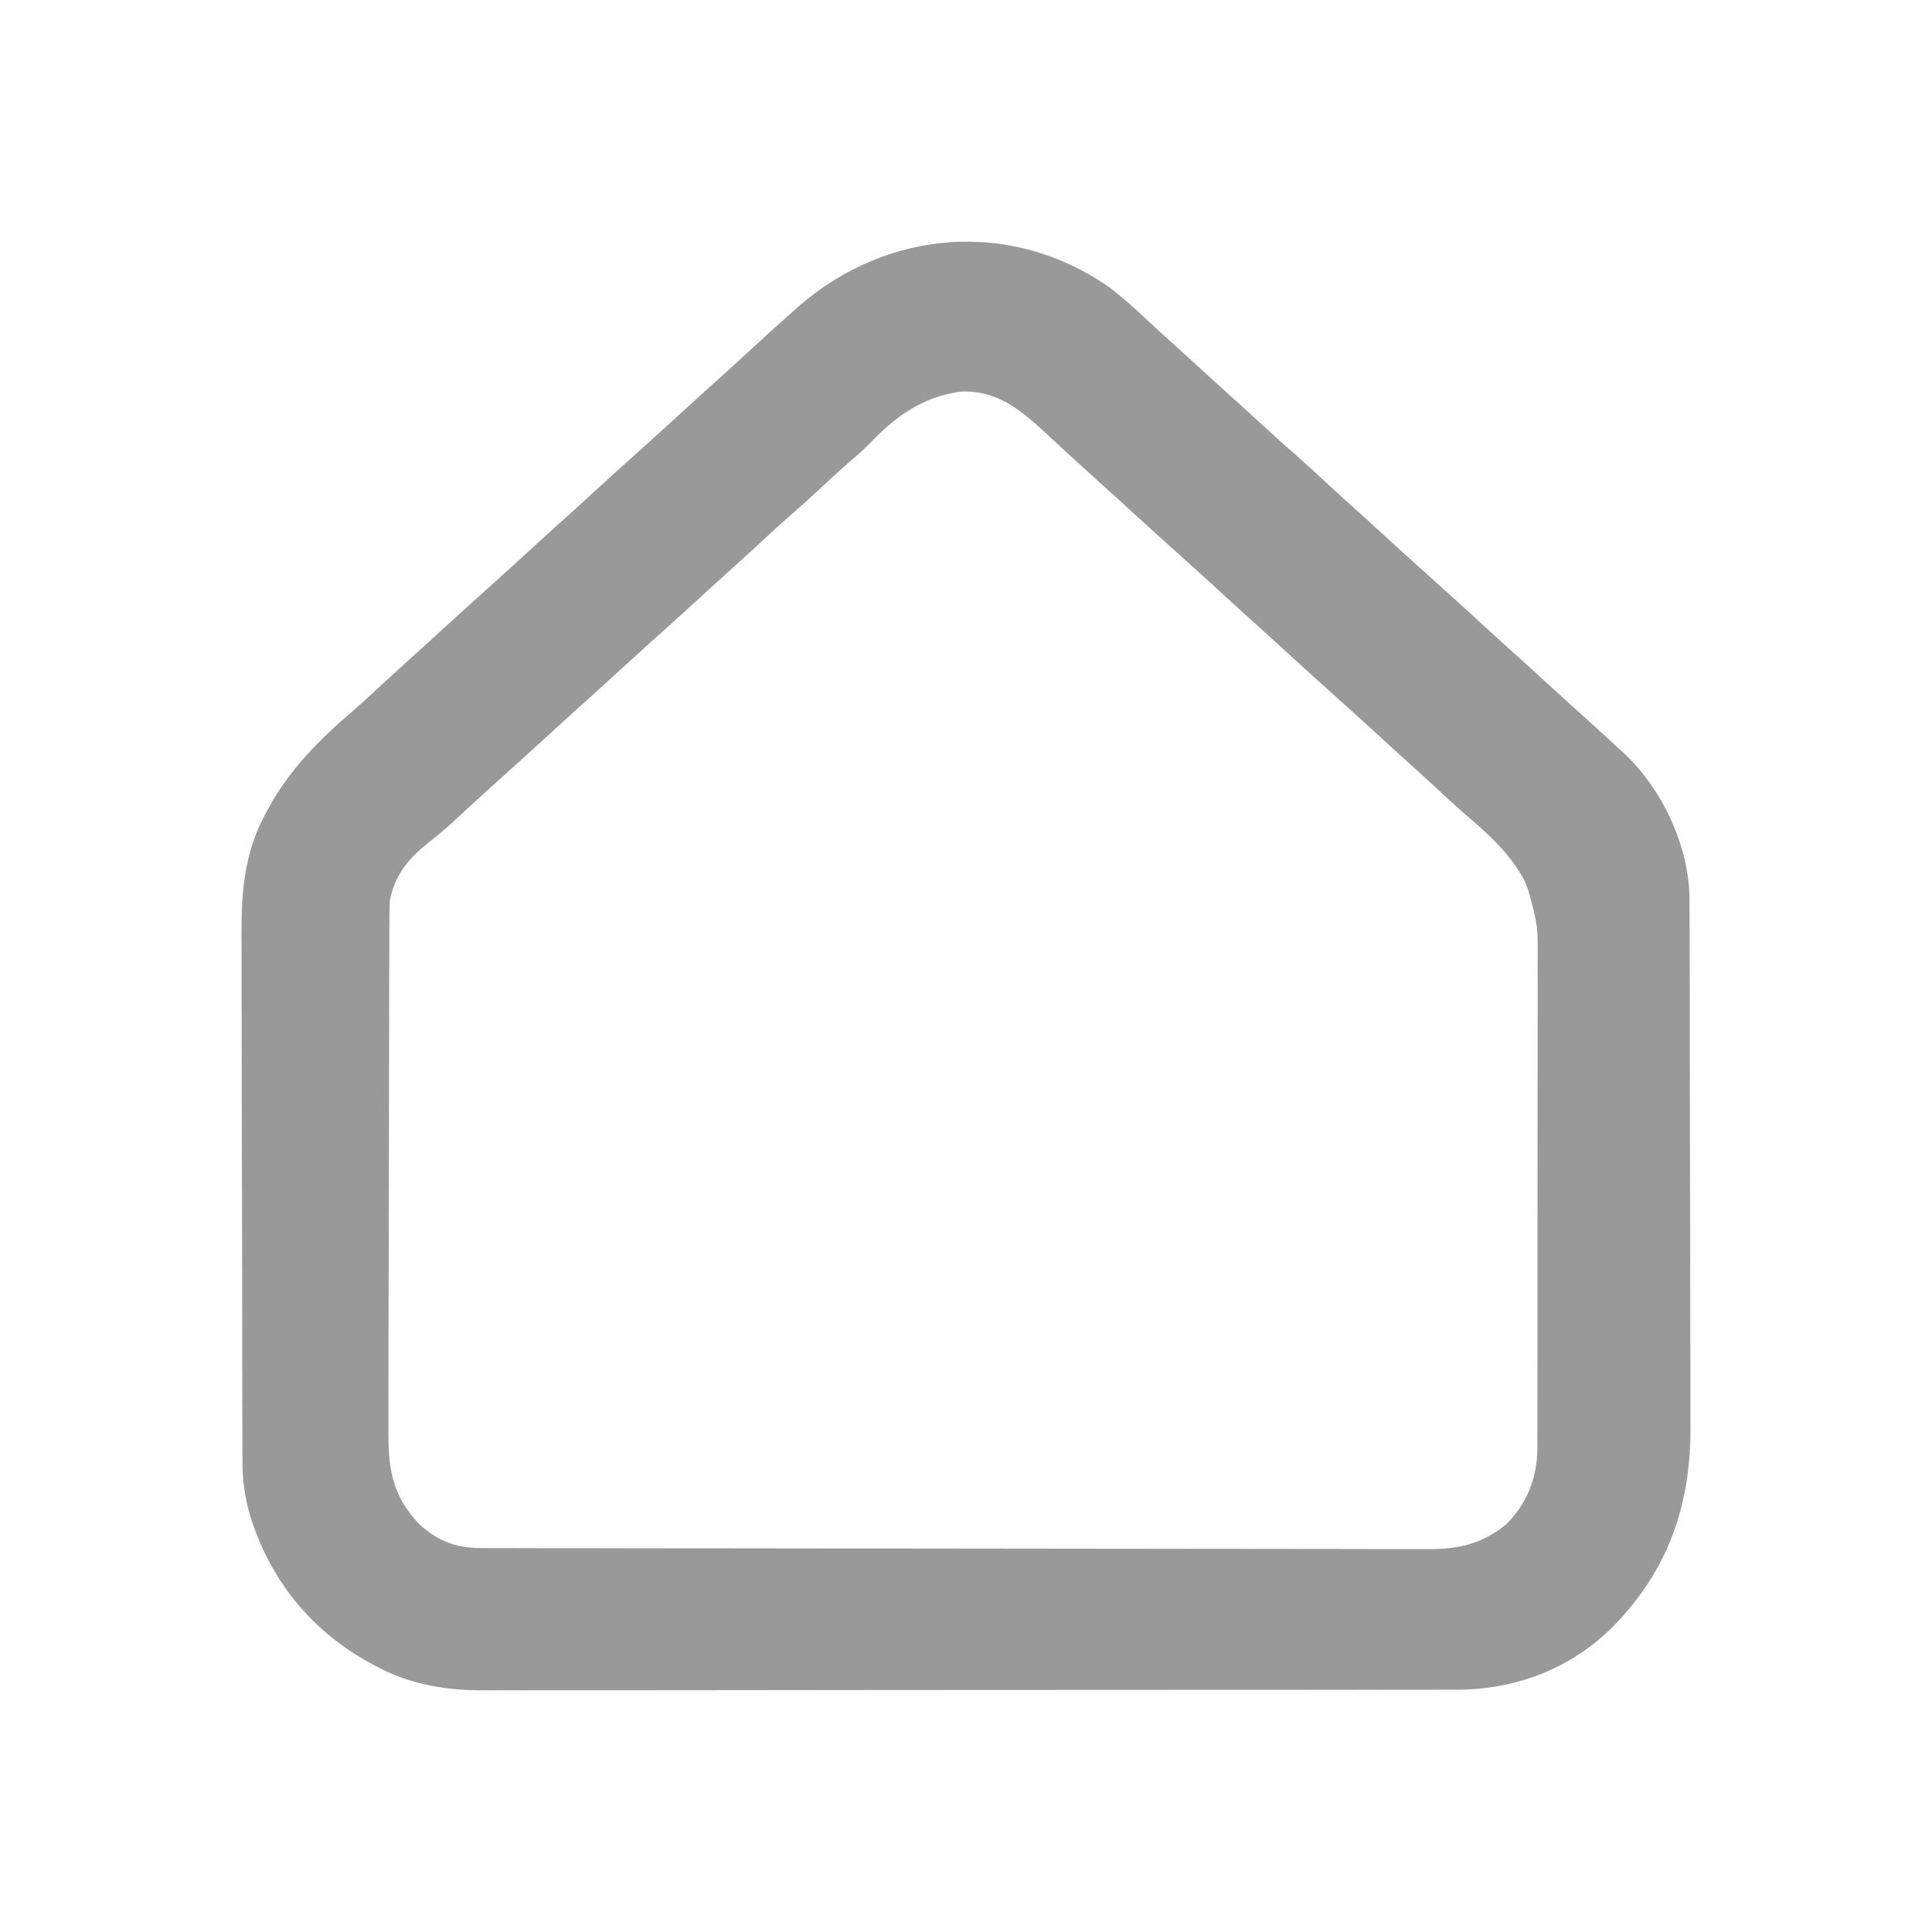 <svg width="24" height="24" viewBox="0 0 24 24" fill="none" xmlns="http://www.w3.org/2000/svg">
<path d="M13.781 3.569C13.958 3.705 14.122 3.854 14.284 4.007C14.376 4.093 14.468 4.177 14.562 4.26C14.709 4.393 14.855 4.527 15.002 4.661C15.14 4.788 15.279 4.913 15.419 5.038C15.521 5.131 15.622 5.224 15.724 5.317C15.837 5.422 15.951 5.525 16.068 5.626C16.213 5.752 16.353 5.883 16.494 6.013C16.638 6.146 16.783 6.278 16.929 6.408C17.029 6.499 17.129 6.59 17.228 6.681C17.414 6.852 17.602 7.021 17.79 7.19C17.996 7.375 18.201 7.561 18.405 7.748C18.515 7.85 18.626 7.95 18.737 8.05C18.885 8.182 19.031 8.316 19.177 8.45C19.287 8.551 19.398 8.652 19.509 8.752C19.709 8.931 19.908 9.112 20.105 9.295C20.132 9.32 20.159 9.344 20.186 9.369C20.646 9.804 20.966 10.484 20.987 11.119C20.988 11.173 20.988 11.227 20.988 11.281C20.988 11.31 20.988 11.34 20.988 11.371C20.989 11.471 20.989 11.571 20.989 11.671C20.989 11.742 20.989 11.814 20.99 11.886C20.99 12.121 20.991 12.356 20.991 12.591C20.991 12.672 20.991 12.753 20.991 12.835C20.992 13.216 20.993 13.598 20.993 13.979C20.993 14.419 20.994 14.858 20.996 15.297C20.997 15.638 20.997 15.978 20.997 16.318C20.997 16.521 20.998 16.724 20.999 16.927C20.999 17.118 21 17.309 20.999 17.501C20.999 17.57 20.999 17.64 21 17.71C21.006 18.684 20.732 19.5 20.035 20.208C19.52 20.725 18.837 20.986 18.114 20.99C18.065 20.989 18.015 20.989 17.966 20.989C17.912 20.989 17.859 20.989 17.806 20.99C17.66 20.99 17.514 20.99 17.368 20.99C17.211 20.99 17.053 20.99 16.896 20.991C16.587 20.991 16.279 20.991 15.971 20.992C15.72 20.992 15.469 20.992 15.218 20.992C14.506 20.993 13.795 20.993 13.083 20.993C13.044 20.993 13.006 20.993 12.967 20.993C12.928 20.993 12.89 20.993 12.85 20.993C12.228 20.993 11.607 20.994 10.985 20.994C10.345 20.995 9.706 20.996 9.067 20.996C8.709 20.996 8.35 20.996 7.991 20.997C7.686 20.997 7.381 20.998 7.075 20.997C6.92 20.997 6.764 20.997 6.608 20.997C6.465 20.998 6.323 20.998 6.18 20.997C6.128 20.997 6.077 20.997 6.026 20.998C5.564 21.001 5.102 20.93 4.691 20.708C4.668 20.696 4.644 20.684 4.621 20.671C3.879 20.273 3.361 19.641 3.11 18.837C3.042 18.605 3.012 18.395 3.012 18.152C3.012 18.122 3.012 18.092 3.012 18.061C3.011 17.959 3.011 17.858 3.011 17.756C3.011 17.684 3.011 17.611 3.01 17.538C3.01 17.299 3.009 17.06 3.009 16.821C3.009 16.739 3.009 16.656 3.009 16.574C3.008 16.186 3.007 15.799 3.007 15.412C3.007 14.965 3.006 14.519 3.004 14.072C3.003 13.727 3.003 13.382 3.003 13.036C3.003 12.83 3.002 12.624 3.001 12.418C3.001 12.224 3.001 12.029 3.001 11.835C3.001 11.764 3.001 11.693 3 11.623C2.997 11.099 3.034 10.598 3.289 10.127C3.301 10.103 3.314 10.08 3.326 10.056C3.587 9.571 3.963 9.189 4.381 8.834C4.482 8.746 4.581 8.655 4.68 8.563C4.843 8.411 5.008 8.261 5.174 8.112C5.275 8.022 5.374 7.931 5.474 7.839C5.688 7.643 5.904 7.448 6.12 7.254C6.298 7.095 6.474 6.934 6.65 6.772C6.789 6.645 6.928 6.519 7.068 6.394C7.169 6.303 7.269 6.212 7.368 6.12C7.582 5.923 7.798 5.729 8.015 5.535C8.193 5.375 8.369 5.214 8.545 5.053C8.684 4.926 8.823 4.8 8.963 4.675C9.063 4.584 9.163 4.492 9.263 4.401C9.641 4.054 9.641 4.054 9.825 3.892C9.857 3.863 9.889 3.834 9.923 3.804C11.031 2.842 12.569 2.723 13.781 3.569ZM10.803 5.509C10.719 5.595 10.629 5.672 10.538 5.75C10.433 5.842 10.331 5.937 10.228 6.032C10.107 6.145 9.985 6.257 9.86 6.366C9.715 6.49 9.576 6.62 9.436 6.75C9.292 6.883 9.147 7.014 9.001 7.145C8.901 7.236 8.801 7.327 8.702 7.418C8.488 7.615 8.272 7.809 8.055 8.003C7.878 8.163 7.701 8.324 7.525 8.485C7.387 8.612 7.247 8.738 7.107 8.863C7.007 8.954 6.907 9.046 6.807 9.137C6.593 9.334 6.377 9.528 6.161 9.722C5.984 9.881 5.809 10.041 5.636 10.202C5.546 10.285 5.456 10.364 5.359 10.438C5.093 10.646 4.908 10.85 4.842 11.19C4.838 11.286 4.837 11.38 4.837 11.475C4.837 11.504 4.837 11.533 4.836 11.563C4.836 11.66 4.836 11.757 4.836 11.854C4.836 11.924 4.835 11.994 4.835 12.063C4.834 12.292 4.834 12.521 4.834 12.75C4.833 12.829 4.833 12.907 4.833 12.986C4.833 13.356 4.832 13.727 4.832 14.097C4.831 14.524 4.83 14.951 4.829 15.379C4.828 15.709 4.827 16.039 4.827 16.369C4.827 16.567 4.827 16.764 4.826 16.961C4.825 17.147 4.825 17.332 4.825 17.518C4.825 17.586 4.825 17.654 4.825 17.722C4.821 18.218 4.855 18.563 5.212 18.938C5.44 19.142 5.662 19.23 5.965 19.23C6.03 19.23 6.03 19.23 6.096 19.231C6.144 19.231 6.192 19.231 6.241 19.231C6.292 19.231 6.343 19.231 6.394 19.231C6.535 19.231 6.675 19.232 6.816 19.232C6.968 19.232 7.119 19.232 7.271 19.232C7.637 19.233 8.004 19.233 8.37 19.234C8.543 19.234 8.715 19.234 8.888 19.234C9.461 19.235 10.035 19.235 10.608 19.236C10.757 19.236 10.906 19.236 11.055 19.236C11.091 19.236 11.129 19.236 11.167 19.236C11.766 19.236 12.365 19.237 12.964 19.238C13.579 19.239 14.195 19.24 14.81 19.24C15.155 19.24 15.501 19.24 15.846 19.241C16.14 19.242 16.434 19.242 16.729 19.242C16.879 19.242 17.029 19.242 17.179 19.243C17.316 19.243 17.454 19.243 17.591 19.243C17.641 19.243 17.69 19.243 17.74 19.243C18.123 19.246 18.402 19.18 18.705 18.941C18.969 18.68 19.094 18.363 19.098 17.995C19.097 17.97 19.097 17.944 19.097 17.918C19.097 17.89 19.097 17.863 19.098 17.834C19.098 17.741 19.098 17.649 19.098 17.557C19.098 17.49 19.098 17.424 19.098 17.357C19.099 17.177 19.099 16.997 19.099 16.816C19.099 16.666 19.099 16.515 19.099 16.364C19.099 16.009 19.099 15.653 19.099 15.298C19.099 14.931 19.099 14.565 19.1 14.199C19.101 13.884 19.101 13.569 19.101 13.254C19.101 13.066 19.101 12.878 19.101 12.69C19.102 12.513 19.102 12.336 19.101 12.16C19.101 12.095 19.101 12.03 19.101 11.966C19.105 11.498 19.105 11.498 18.983 11.05C18.968 11.015 18.954 10.98 18.94 10.945C18.758 10.597 18.478 10.352 18.183 10.1C18.081 10.011 17.981 9.919 17.882 9.826C17.718 9.674 17.553 9.524 17.387 9.375C17.287 9.285 17.187 9.194 17.088 9.102C16.902 8.932 16.715 8.762 16.526 8.594C16.32 8.409 16.115 8.223 15.911 8.035C15.801 7.934 15.69 7.834 15.579 7.734C15.45 7.618 15.321 7.501 15.193 7.383C15.007 7.212 14.82 7.043 14.632 6.874C14.425 6.689 14.22 6.503 14.016 6.316C13.906 6.215 13.796 6.114 13.684 6.015C13.555 5.898 13.426 5.781 13.298 5.664C13.263 5.631 13.227 5.598 13.191 5.566C13.125 5.505 13.06 5.444 12.994 5.383C12.681 5.095 12.391 4.848 11.941 4.864C11.464 4.926 11.128 5.17 10.803 5.509Z" fill="black" fill-opacity="0.4"/>
</svg>
